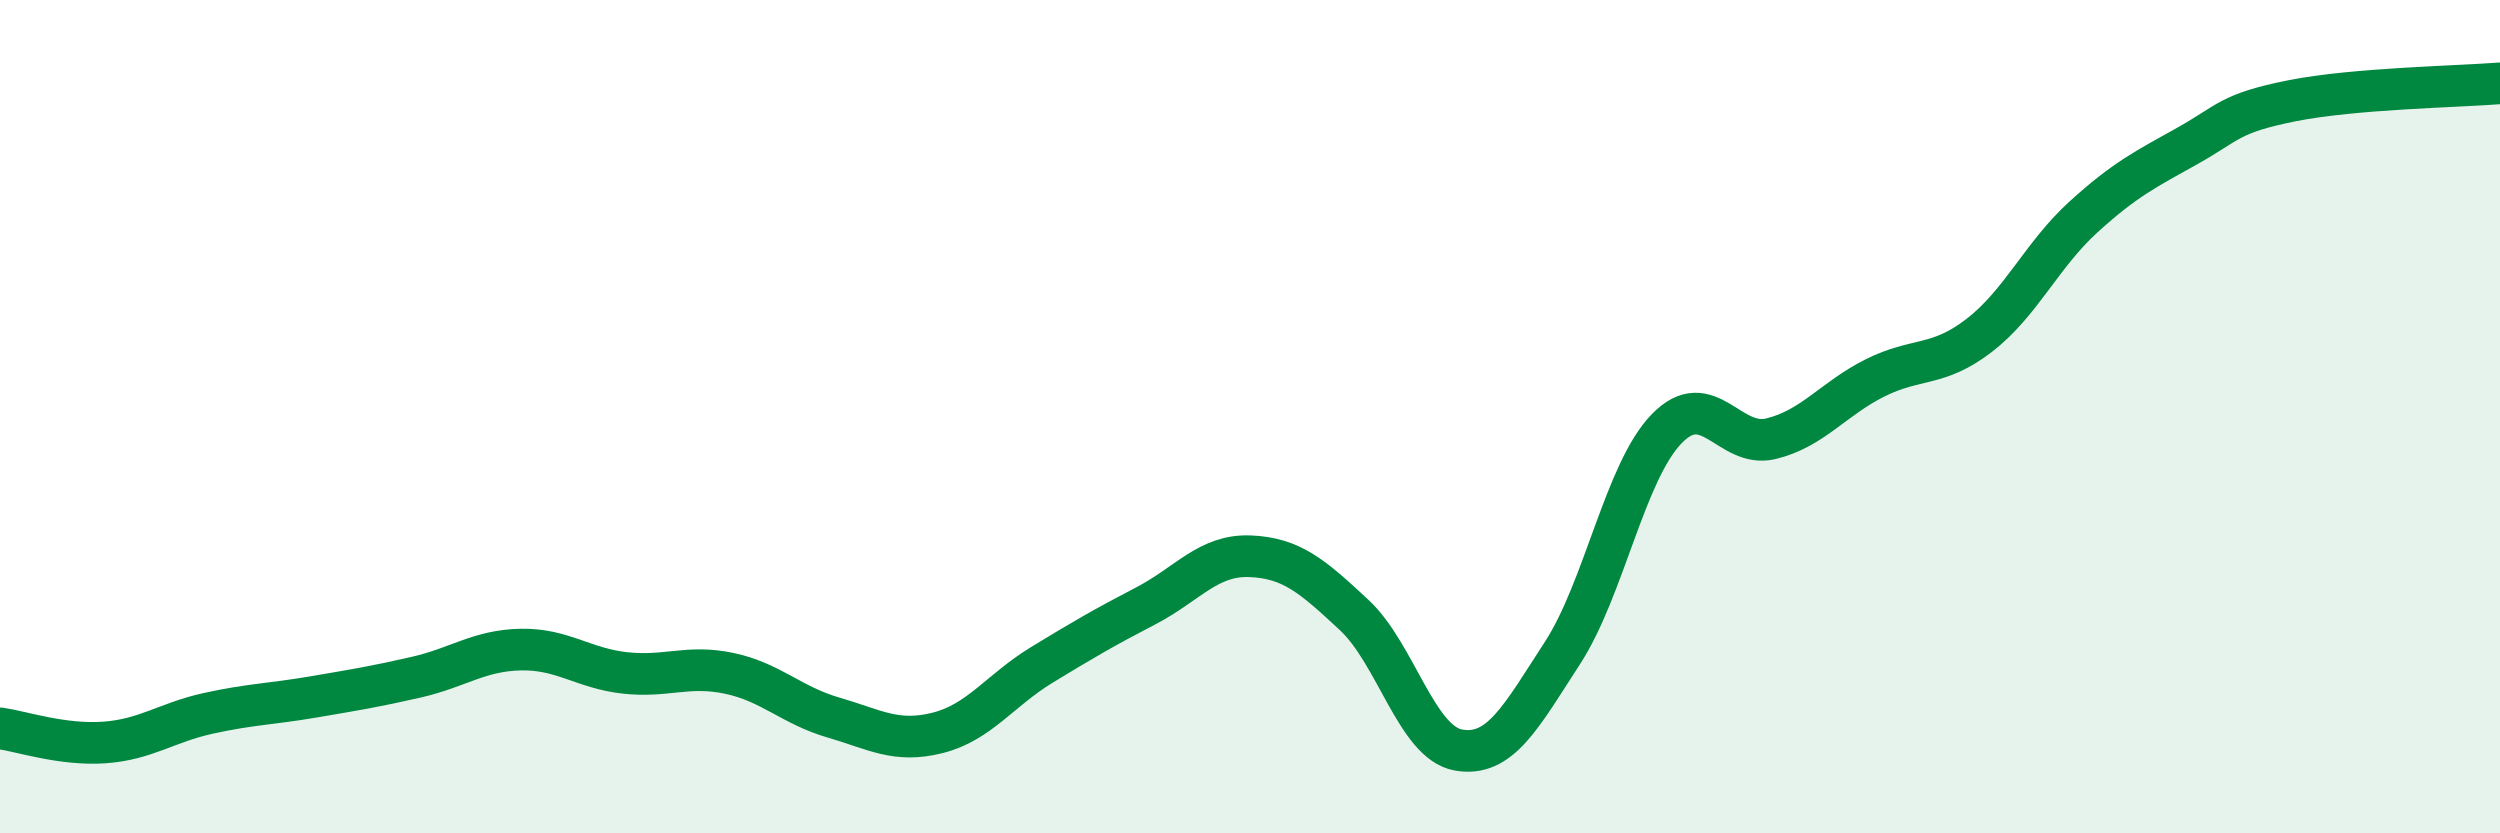 
    <svg width="60" height="20" viewBox="0 0 60 20" xmlns="http://www.w3.org/2000/svg">
      <path
        d="M 0,17.48 C 0.5,17.55 1.5,17.89 2.5,17.82 C 3.5,17.75 4,17.34 5,17.12 C 6,16.9 6.5,16.9 7.5,16.73 C 8.5,16.56 9,16.48 10,16.25 C 11,16.02 11.5,15.61 12.5,15.59 C 13.5,15.57 14,16.04 15,16.15 C 16,16.26 16.5,15.95 17.5,16.16 C 18.5,16.37 19,16.93 20,17.22 C 21,17.51 21.5,17.84 22.5,17.59 C 23.5,17.34 24,16.57 25,15.96 C 26,15.35 26.5,15.06 27.5,14.54 C 28.5,14.02 29,13.31 30,13.35 C 31,13.39 31.5,13.83 32.5,14.76 C 33.5,15.69 34,17.82 35,18 C 36,18.18 36.5,17.21 37.5,15.67 C 38.5,14.13 39,11.32 40,10.29 C 41,9.26 41.5,10.77 42.5,10.53 C 43.5,10.29 44,9.57 45,9.07 C 46,8.57 46.5,8.82 47.5,8.05 C 48.5,7.28 49,6.12 50,5.21 C 51,4.3 51.5,4.06 52.5,3.5 C 53.5,2.94 53.5,2.72 55,2.42 C 56.5,2.12 59,2.08 60,2L60 20L0 20Z"
        fill="#008740"
        opacity="0.1"
        stroke-linecap="round"
        stroke-linejoin="round"
      />
      <path
        d="M 0,17.48 C 0.5,17.55 1.5,17.89 2.5,17.82 C 3.5,17.75 4,17.34 5,17.12 C 6,16.9 6.5,16.9 7.5,16.73 C 8.5,16.56 9,16.48 10,16.25 C 11,16.02 11.5,15.61 12.5,15.59 C 13.5,15.57 14,16.04 15,16.15 C 16,16.26 16.5,15.95 17.5,16.16 C 18.5,16.37 19,16.93 20,17.22 C 21,17.51 21.5,17.84 22.5,17.59 C 23.5,17.34 24,16.57 25,15.96 C 26,15.35 26.5,15.06 27.5,14.54 C 28.5,14.02 29,13.31 30,13.35 C 31,13.39 31.5,13.83 32.5,14.76 C 33.5,15.69 34,17.82 35,18 C 36,18.18 36.5,17.21 37.5,15.67 C 38.5,14.13 39,11.32 40,10.29 C 41,9.26 41.5,10.77 42.5,10.53 C 43.5,10.29 44,9.57 45,9.07 C 46,8.57 46.5,8.82 47.5,8.05 C 48.5,7.28 49,6.12 50,5.21 C 51,4.3 51.5,4.06 52.5,3.5 C 53.5,2.94 53.5,2.72 55,2.42 C 56.5,2.12 59,2.08 60,2"
        stroke="#008740"
        stroke-width="1"
        fill="none"
        stroke-linecap="round"
        stroke-linejoin="round"
      />
    </svg>
  